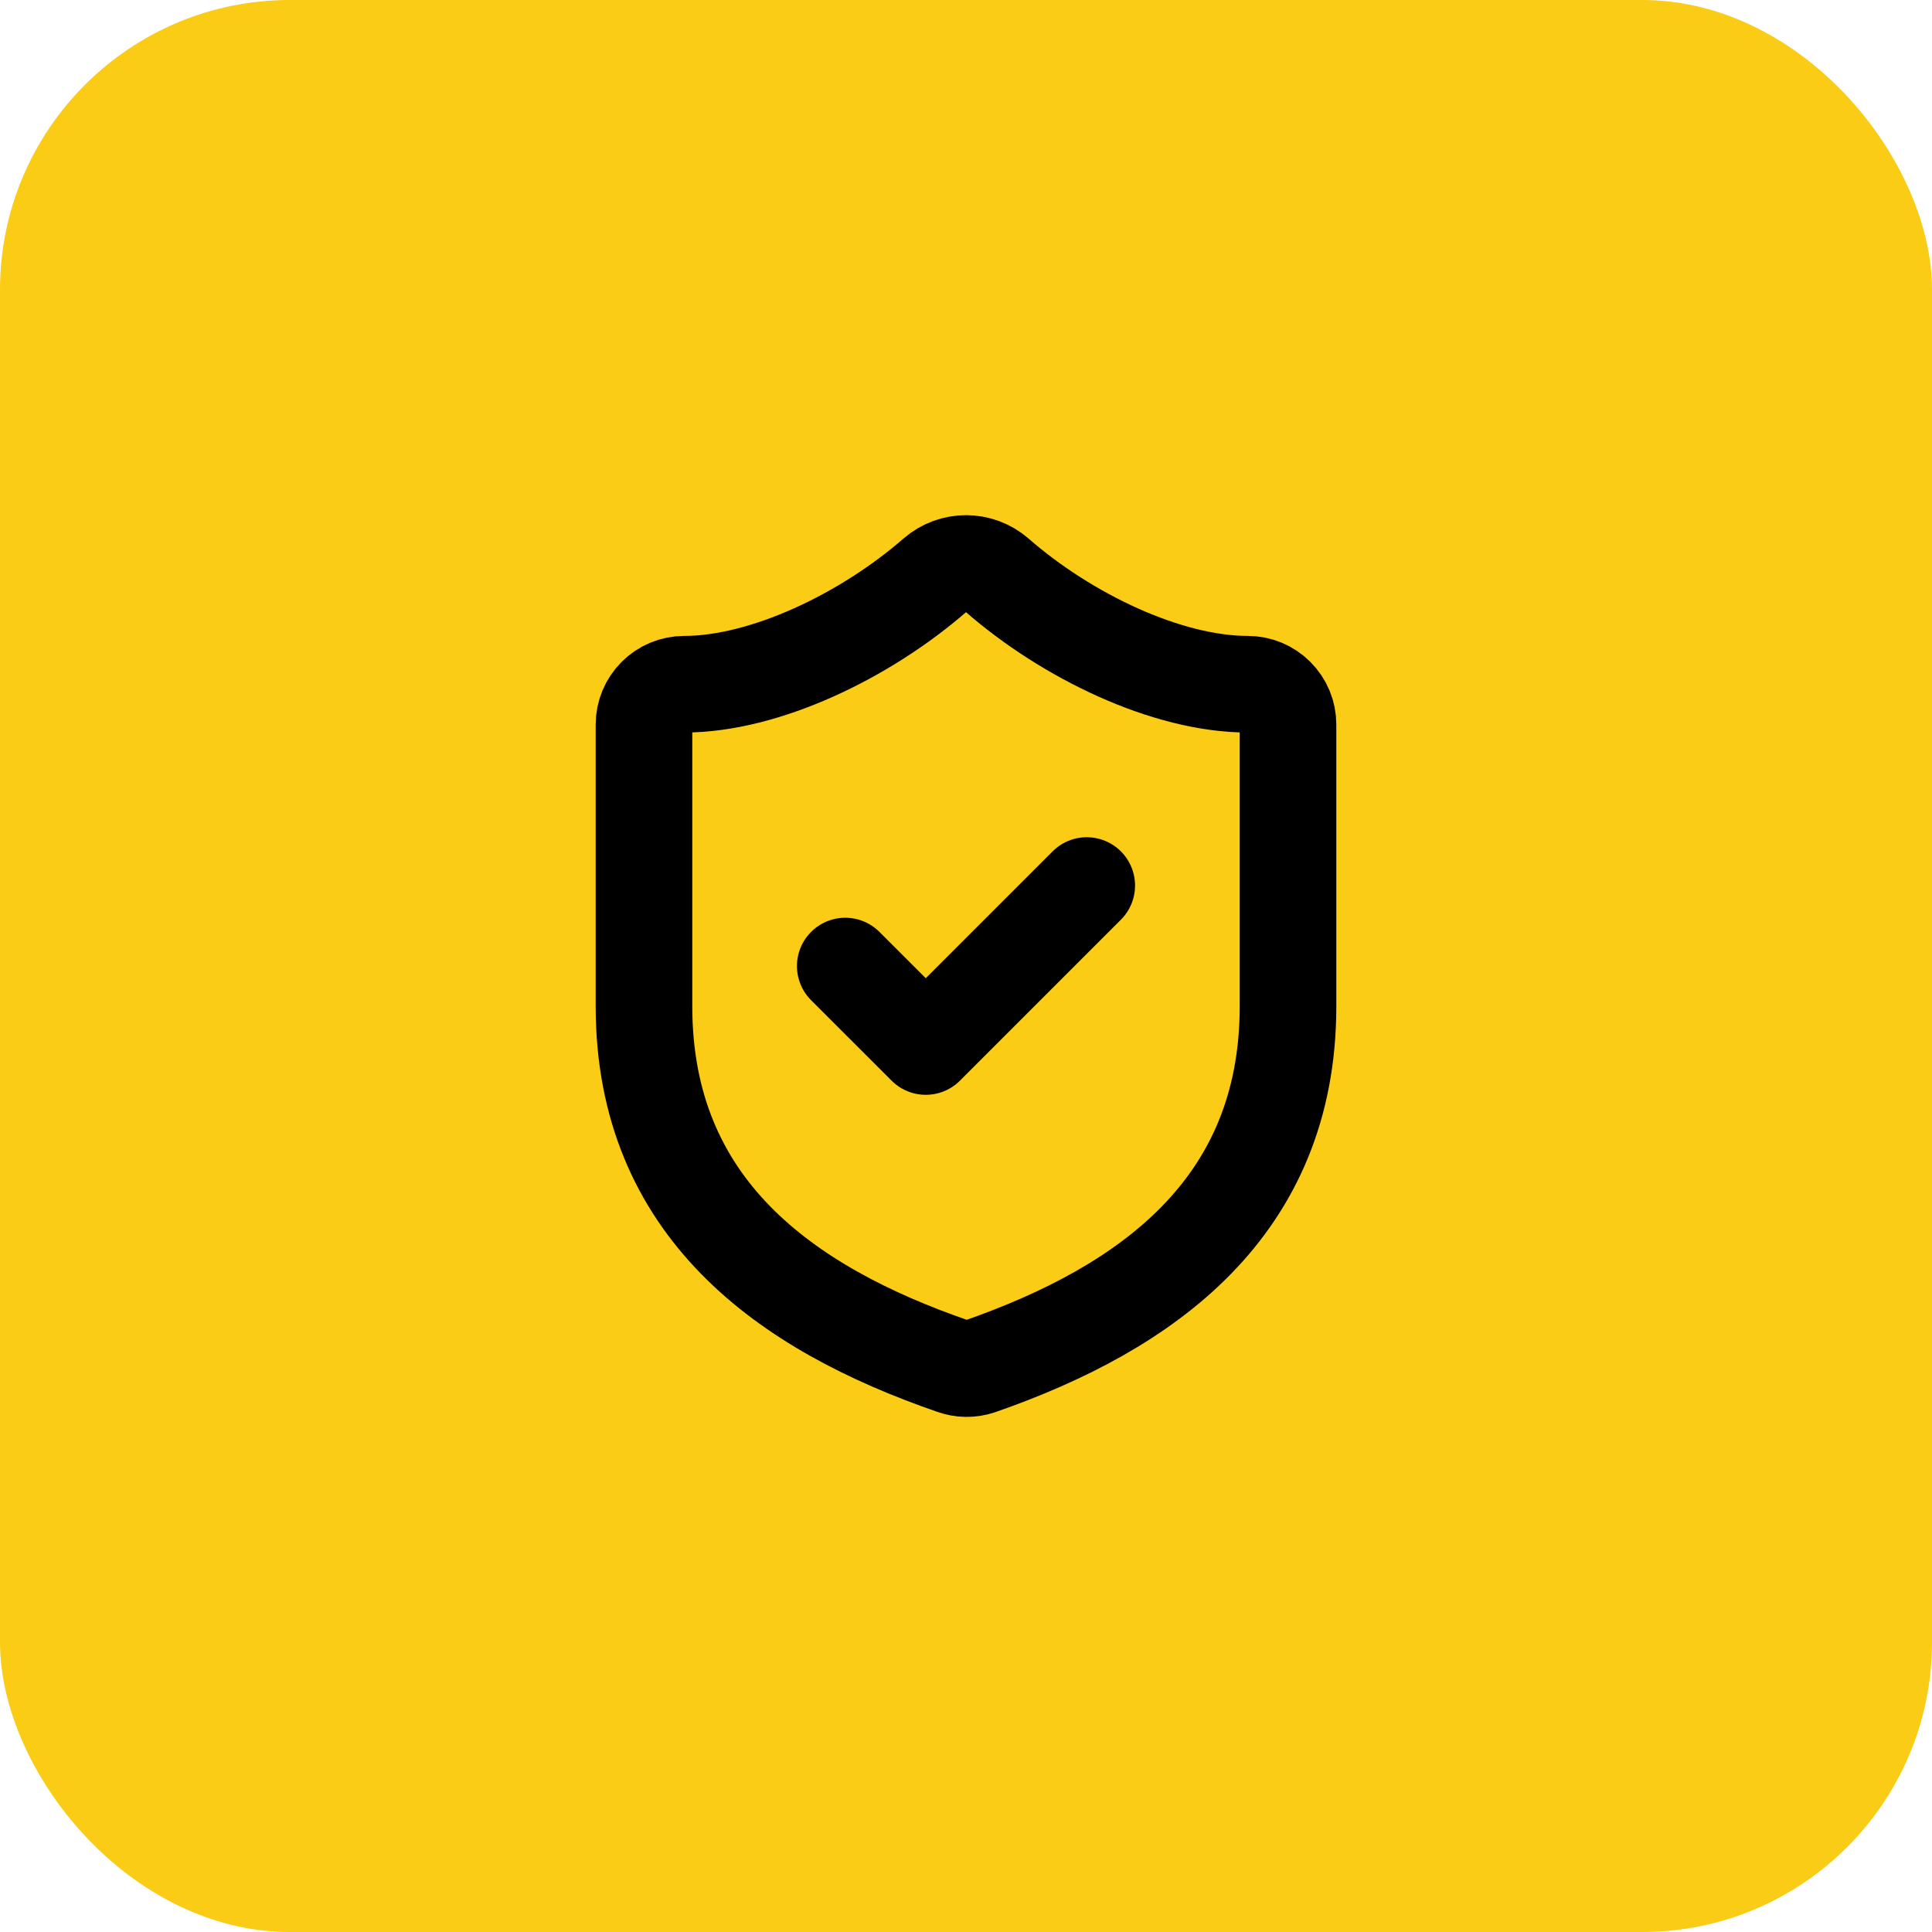 <?xml version="1.0" encoding="UTF-8"?> <svg xmlns="http://www.w3.org/2000/svg" width="40" height="40" viewBox="0 0 40 40" fill="none"><rect width="40" height="40" rx="6" fill="#FACC15"></rect><path d="M26.667 20.833C26.667 25 23.75 27.083 20.283 28.291C20.102 28.353 19.904 28.35 19.725 28.283C16.25 27.083 13.333 25 13.333 20.833V15C13.333 14.779 13.421 14.567 13.577 14.411C13.734 14.254 13.946 14.166 14.167 14.166C15.833 14.166 17.917 13.166 19.367 11.9C19.543 11.749 19.768 11.666 20 11.666C20.232 11.666 20.457 11.749 20.633 11.9C22.092 13.175 24.167 14.166 25.833 14.166C26.054 14.166 26.266 14.254 26.422 14.411C26.579 14.567 26.667 14.779 26.667 15V20.833Z" stroke="black" stroke-width="2" stroke-linecap="round" stroke-linejoin="round"></path><path d="M17.5 20.001L19.167 21.667L22.5 18.334" stroke="black" stroke-width="2" stroke-linecap="round" stroke-linejoin="round"></path></svg> 